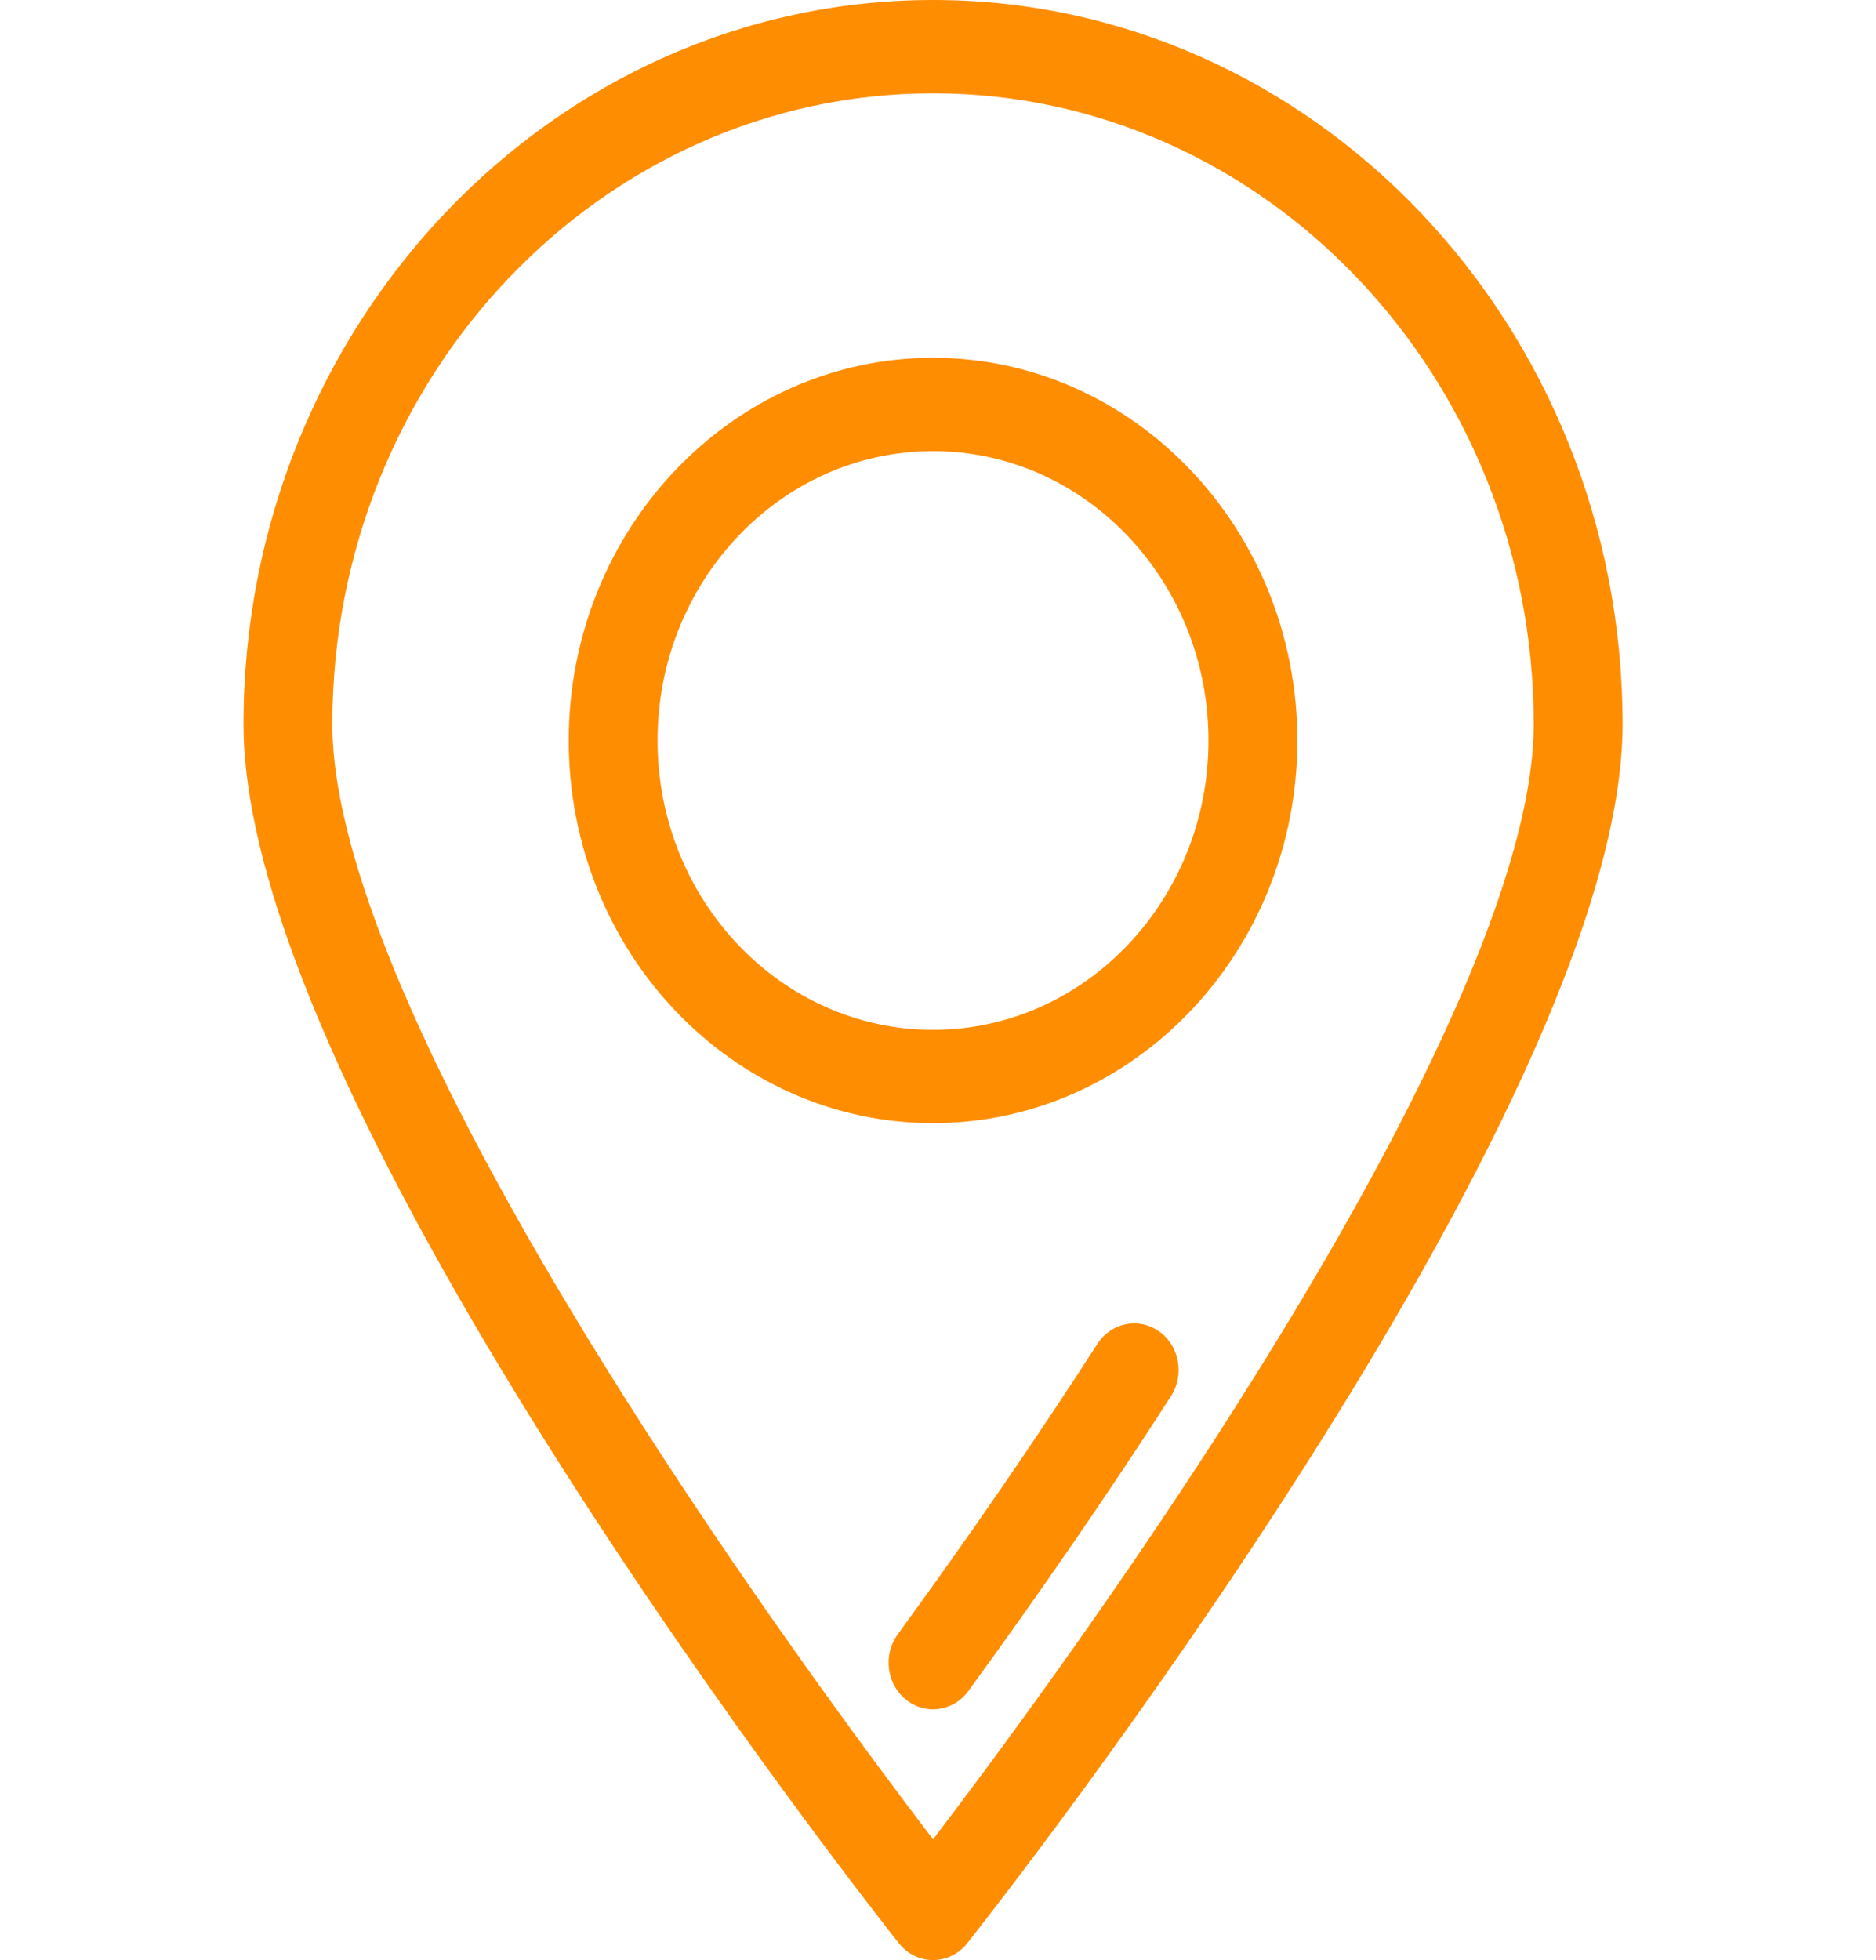 <svg width="45" height="47" viewBox="0 0 45 47" fill="none" xmlns="http://www.w3.org/2000/svg">
<path d="M22.381 0C13.261 0 5.841 7.791 5.841 17.367C5.841 26.639 20.92 45.786 21.561 46.596C21.764 46.852 22.064 47 22.381 47C22.698 47 22.998 46.852 23.201 46.596C23.843 45.786 38.921 26.639 38.921 17.367C38.921 7.791 31.501 0 22.381 0ZM22.381 44.105C21.044 42.352 18.266 38.617 15.517 34.347C10.581 26.681 7.972 20.81 7.972 17.367C7.972 9.025 14.436 2.238 22.381 2.238C30.326 2.238 36.79 9.025 36.79 17.367C36.79 20.809 34.181 26.681 29.245 34.347C26.496 38.617 23.718 42.352 22.381 44.105Z" fill="#ff8d01"/>
<path d="M27.803 31.924C27.315 31.578 26.653 31.712 26.323 32.224C24.885 34.46 23.274 36.803 21.535 39.188C21.177 39.679 21.265 40.381 21.733 40.757C21.926 40.912 22.154 40.987 22.38 40.987C22.7 40.987 23.017 40.836 23.227 40.549C24.992 38.128 26.628 35.749 28.089 33.477C28.419 32.965 28.291 32.27 27.803 31.924Z" fill="#ff8d01"/>
<path d="M22.381 8.579C17.562 8.579 13.642 12.696 13.642 17.756C13.642 22.815 17.562 26.932 22.381 26.932C27.2 26.932 31.12 22.815 31.12 17.756C31.12 12.696 27.2 8.579 22.381 8.579ZM22.381 24.694C18.737 24.694 15.773 21.581 15.773 17.756C15.773 13.93 18.737 10.817 22.381 10.817C26.024 10.817 28.988 13.93 28.988 17.756C28.988 21.581 26.024 24.694 22.381 24.694Z" fill="#ff8d01"/>
</svg>
